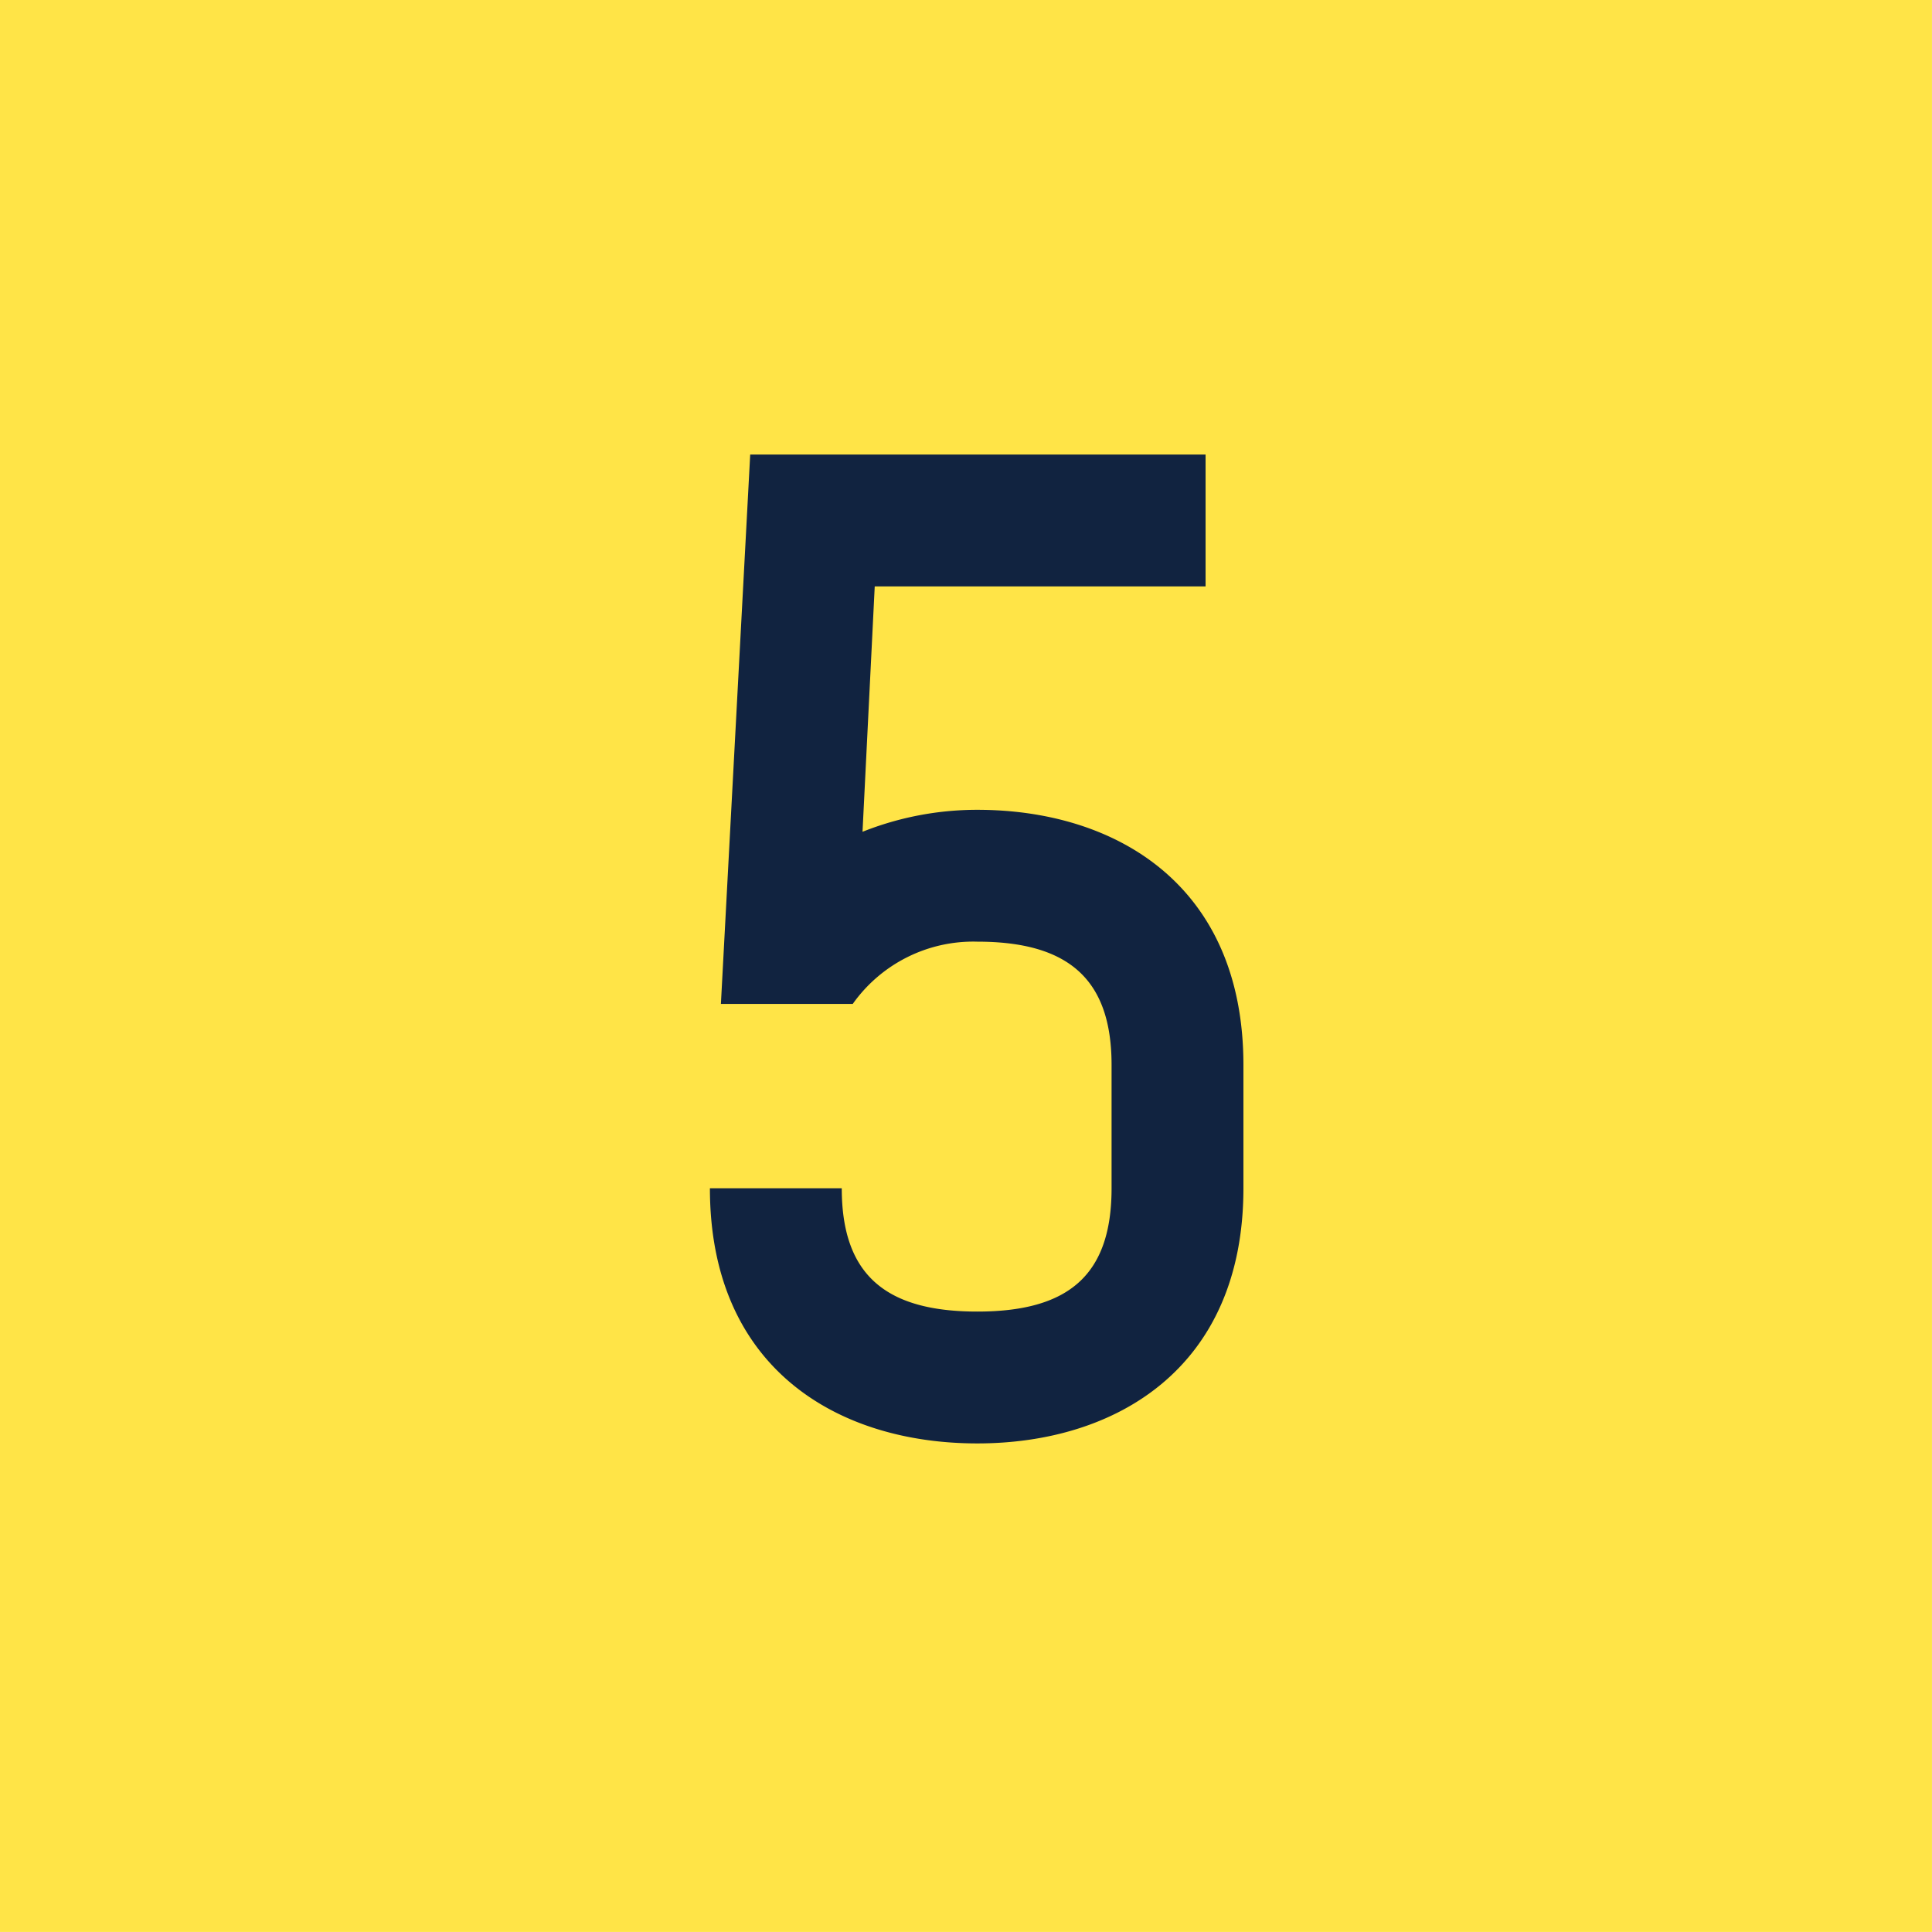 <svg xmlns="http://www.w3.org/2000/svg" width="63.301" height="63.3" viewBox="0 0 63.301 63.3">
  <g id="number05" transform="translate(-17248 -15236.747)">
    <rect id="長方形_566" data-name="長方形 566" width="63.3" height="63.3" transform="translate(17248 15236.747)" fill="#ffe447"/>
    <path id="パス_1777" data-name="パス 1777" d="M.02-17.72A10.154,10.154,0,0,0-3.74-17l.4-8.04H7.5v-4.32H-7.42l-.96,18h4.32A4.839,4.839,0,0,1,.02-13.4c3,0,4.4,1.24,4.4,4.04v4.04c0,2.84-1.4,4.04-4.4,4.04s-4.44-1.2-4.44-4.04H-8.74C-8.74.56-4.58,3.04.02,3.04c4.56,0,8.72-2.48,8.72-8.36V-9.36C8.74-15.24,4.58-17.72.02-17.72Z" transform="translate(17280 15281)" fill="#112340"/>
  </g>
</svg>
